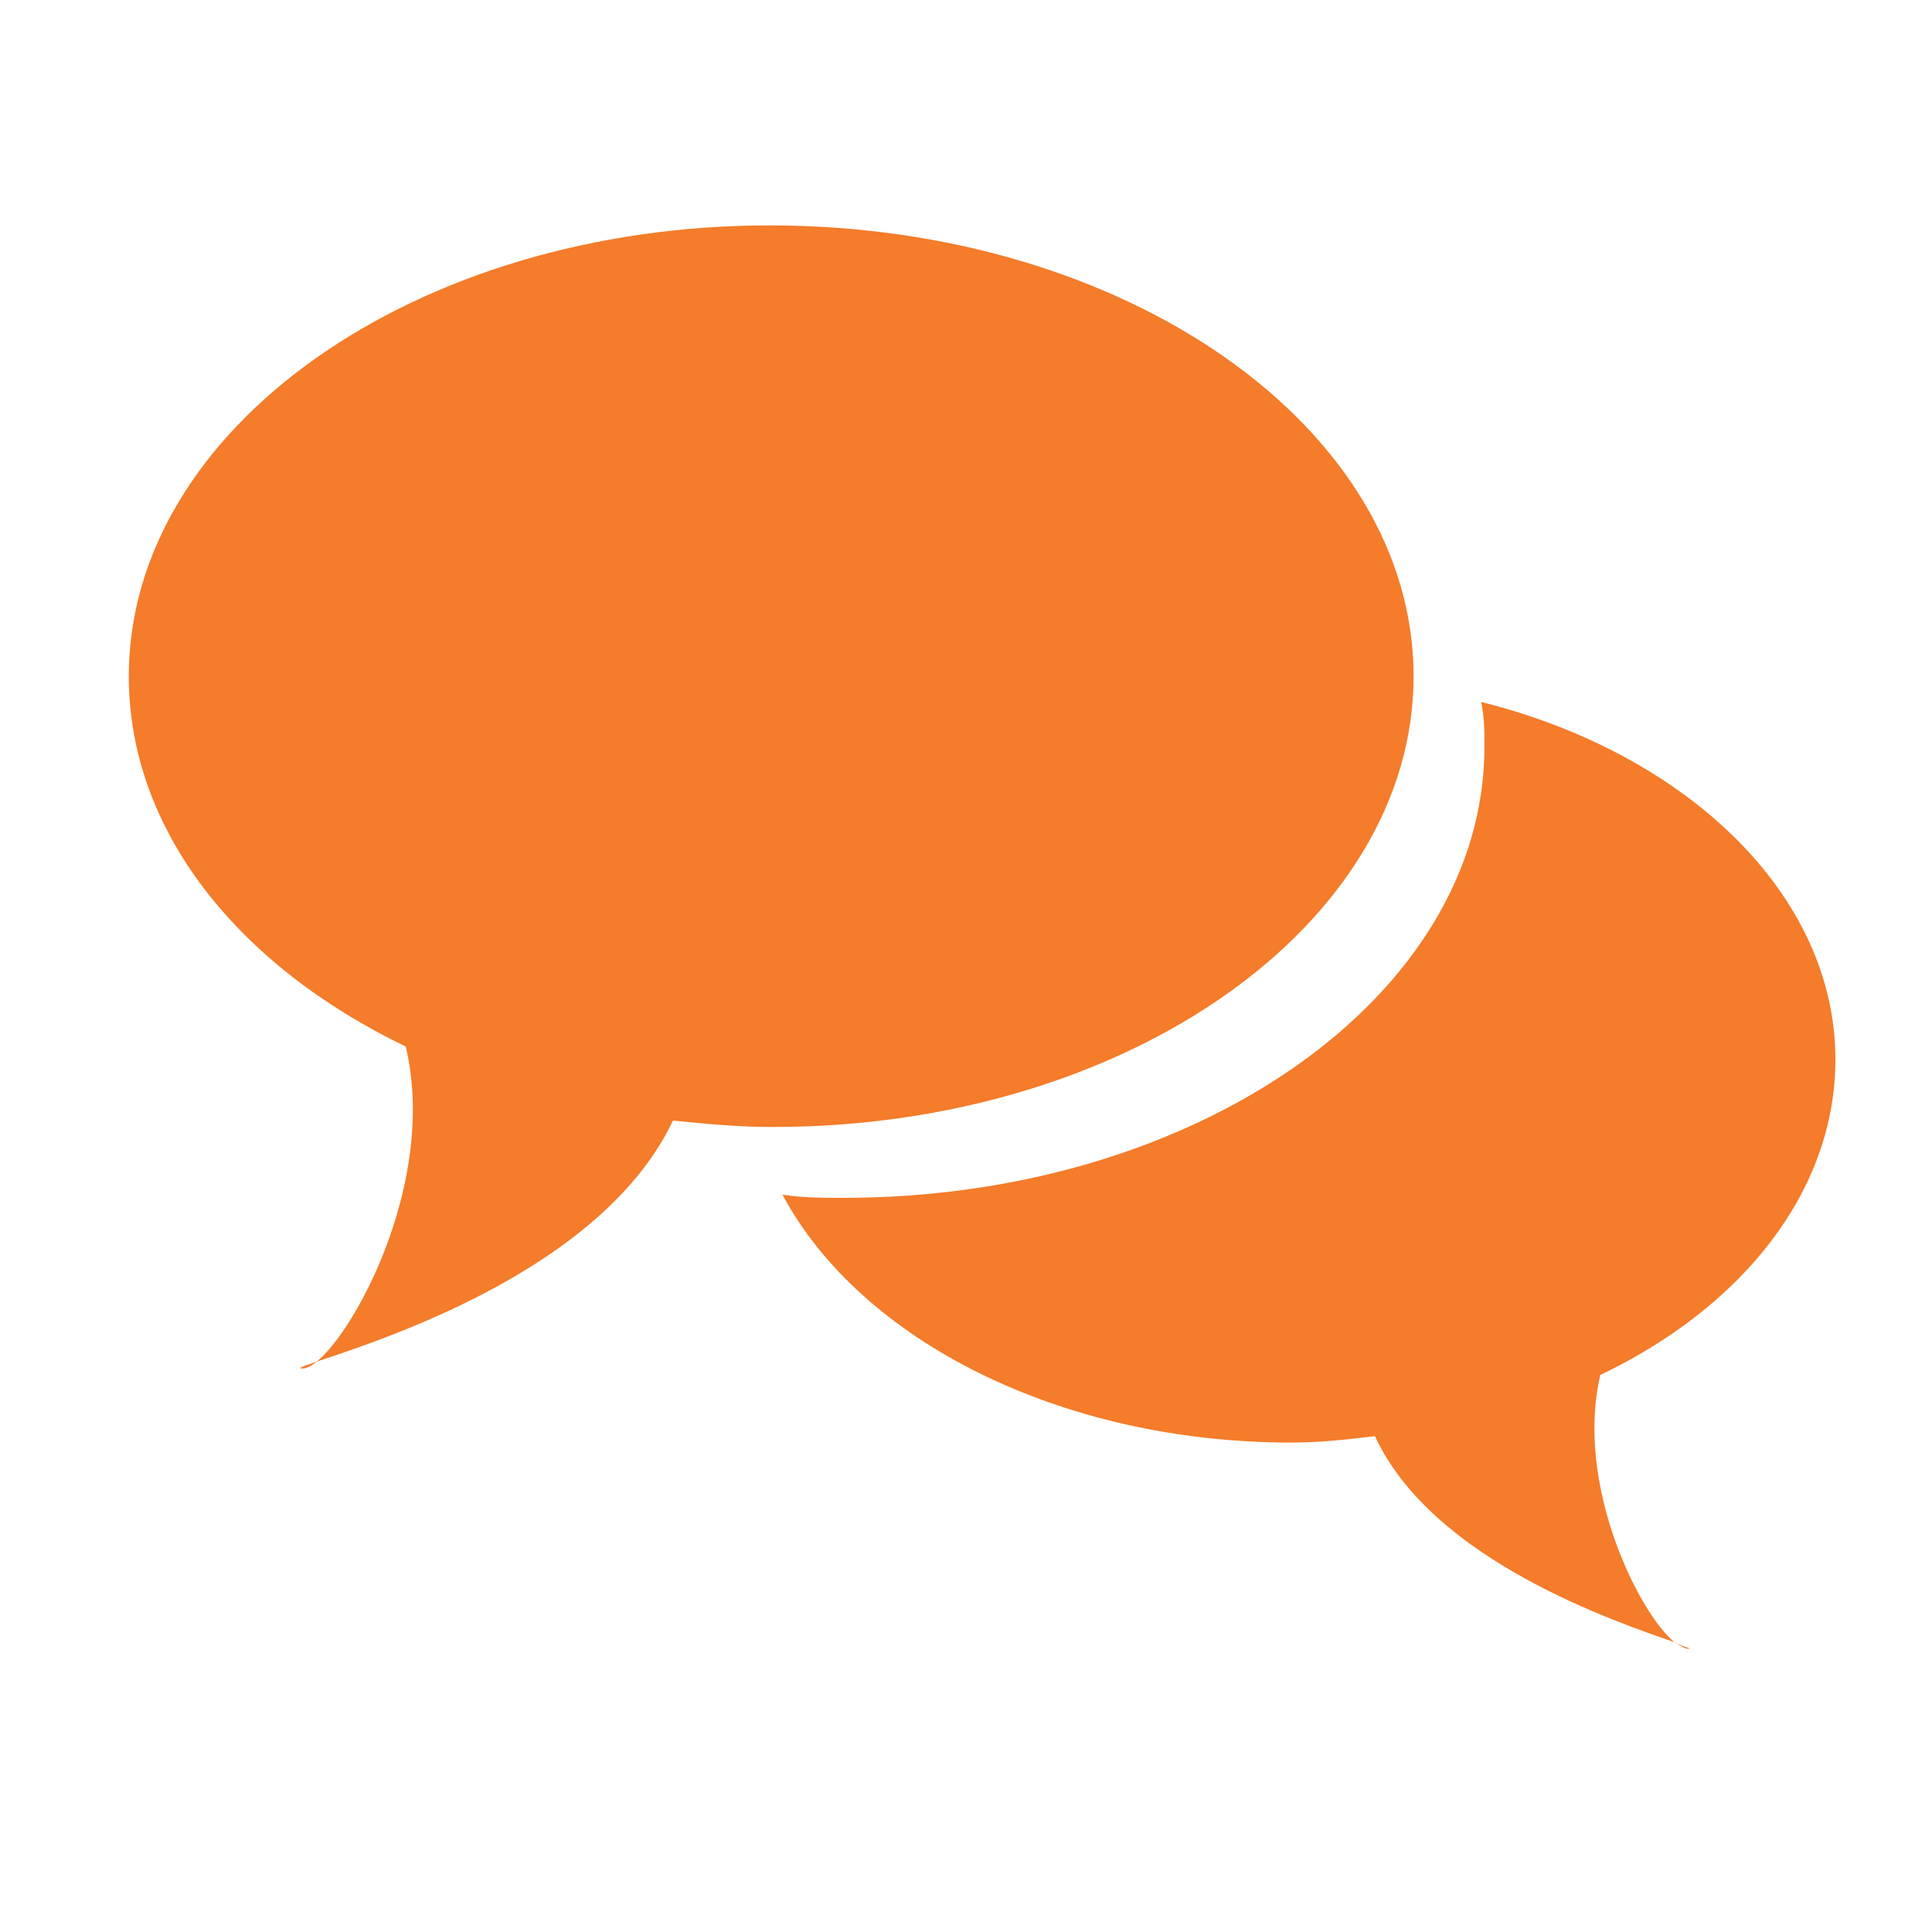 <?xml version="1.0" encoding="utf-8"?>
<!-- Generator: Adobe Illustrator 24.2.3, SVG Export Plug-In . SVG Version: 6.00 Build 0)  -->
<svg version="1.1" id="Layer_1" xmlns="http://www.w3.org/2000/svg" xmlns:xlink="http://www.w3.org/1999/xlink" x="0px" y="0px"
	 viewBox="0 0 60 60" style="enable-background:new 0 0 60 60;" xml:space="preserve">
<style type="text/css">
	.st0{fill:#F47C2A;}
</style>
<g>
	<path class="st0" d="M57,32.9c0-5.1-4.6-9.5-11-11.1c0.1,0.5,0.1,0.9,0.1,1.4c0,7.7-8.9,14-19.9,14c-0.6,0-1.3,0-1.9-0.1
		c2.4,4.5,8.6,7.7,15.8,7.7c0.9,0,1.8-0.1,2.6-0.2c1.8,3.9,7.6,5.8,9.3,6.4c-1.1-0.9-3.1-4.9-2.3-8.3C54.1,40.6,57,37,57,32.9z"/>
	<path class="st0" d="M52,51c0.2,0.1,0.3,0.2,0.4,0.2C52.6,51.2,52.4,51.2,52,51z"/>
</g>
<path class="st0" d="M23.9,7C12.9,7,4,13.3,4,21c0,4.8,3.4,9,8.6,11.5c1.1,4.6-2.2,10-3.2,10s8.8-2,11.5-7.7c1,0.1,2,0.2,3.1,0.2
	c11,0,19.9-6.3,19.9-14S35,7,23.9,7z"/>
</svg>
